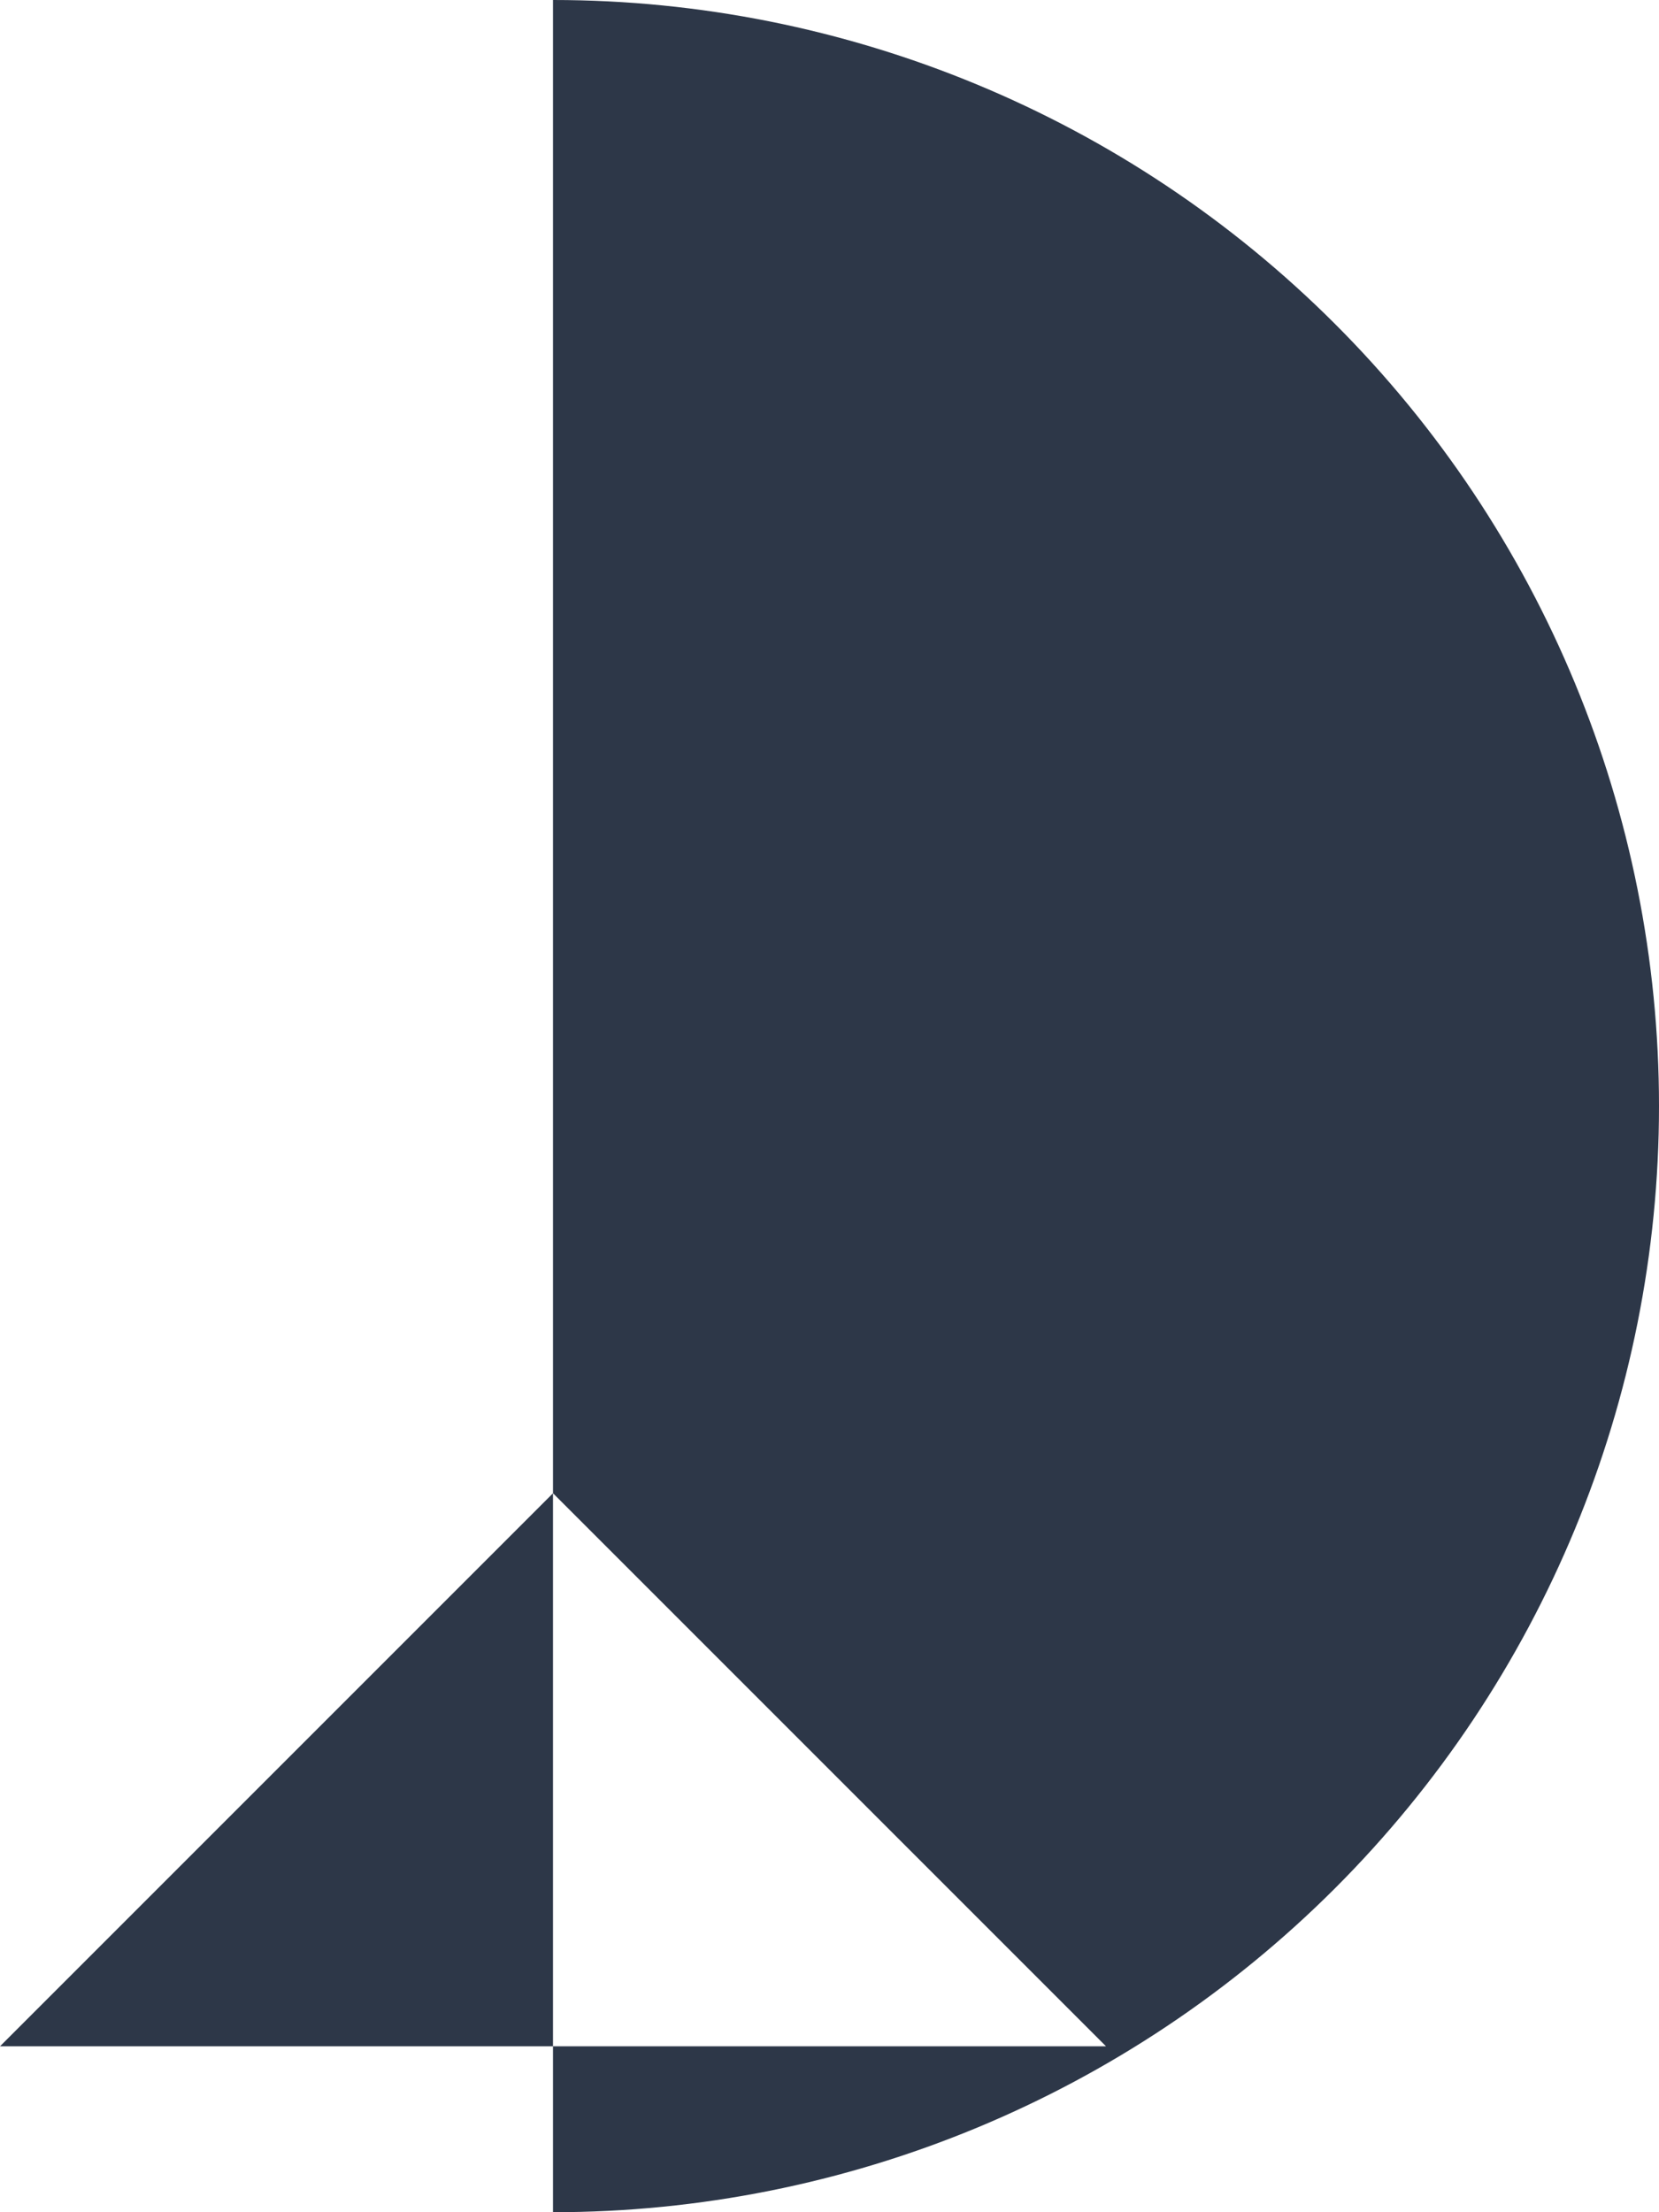 <svg width="30" height="40" viewBox="0 0 30 40" fill="none" xmlns="http://www.w3.org/2000/svg">
<path d="M10 0C15.304 0 20.391 2.107 24.142 5.858C27.893 9.609 30 14.696 30 20C30 25.304 27.893 30.391 24.142 34.142C20.391 37.893 15.304 40 10 40V27L0 37H20L10 27" fill="#2D3748"/>
</svg>
